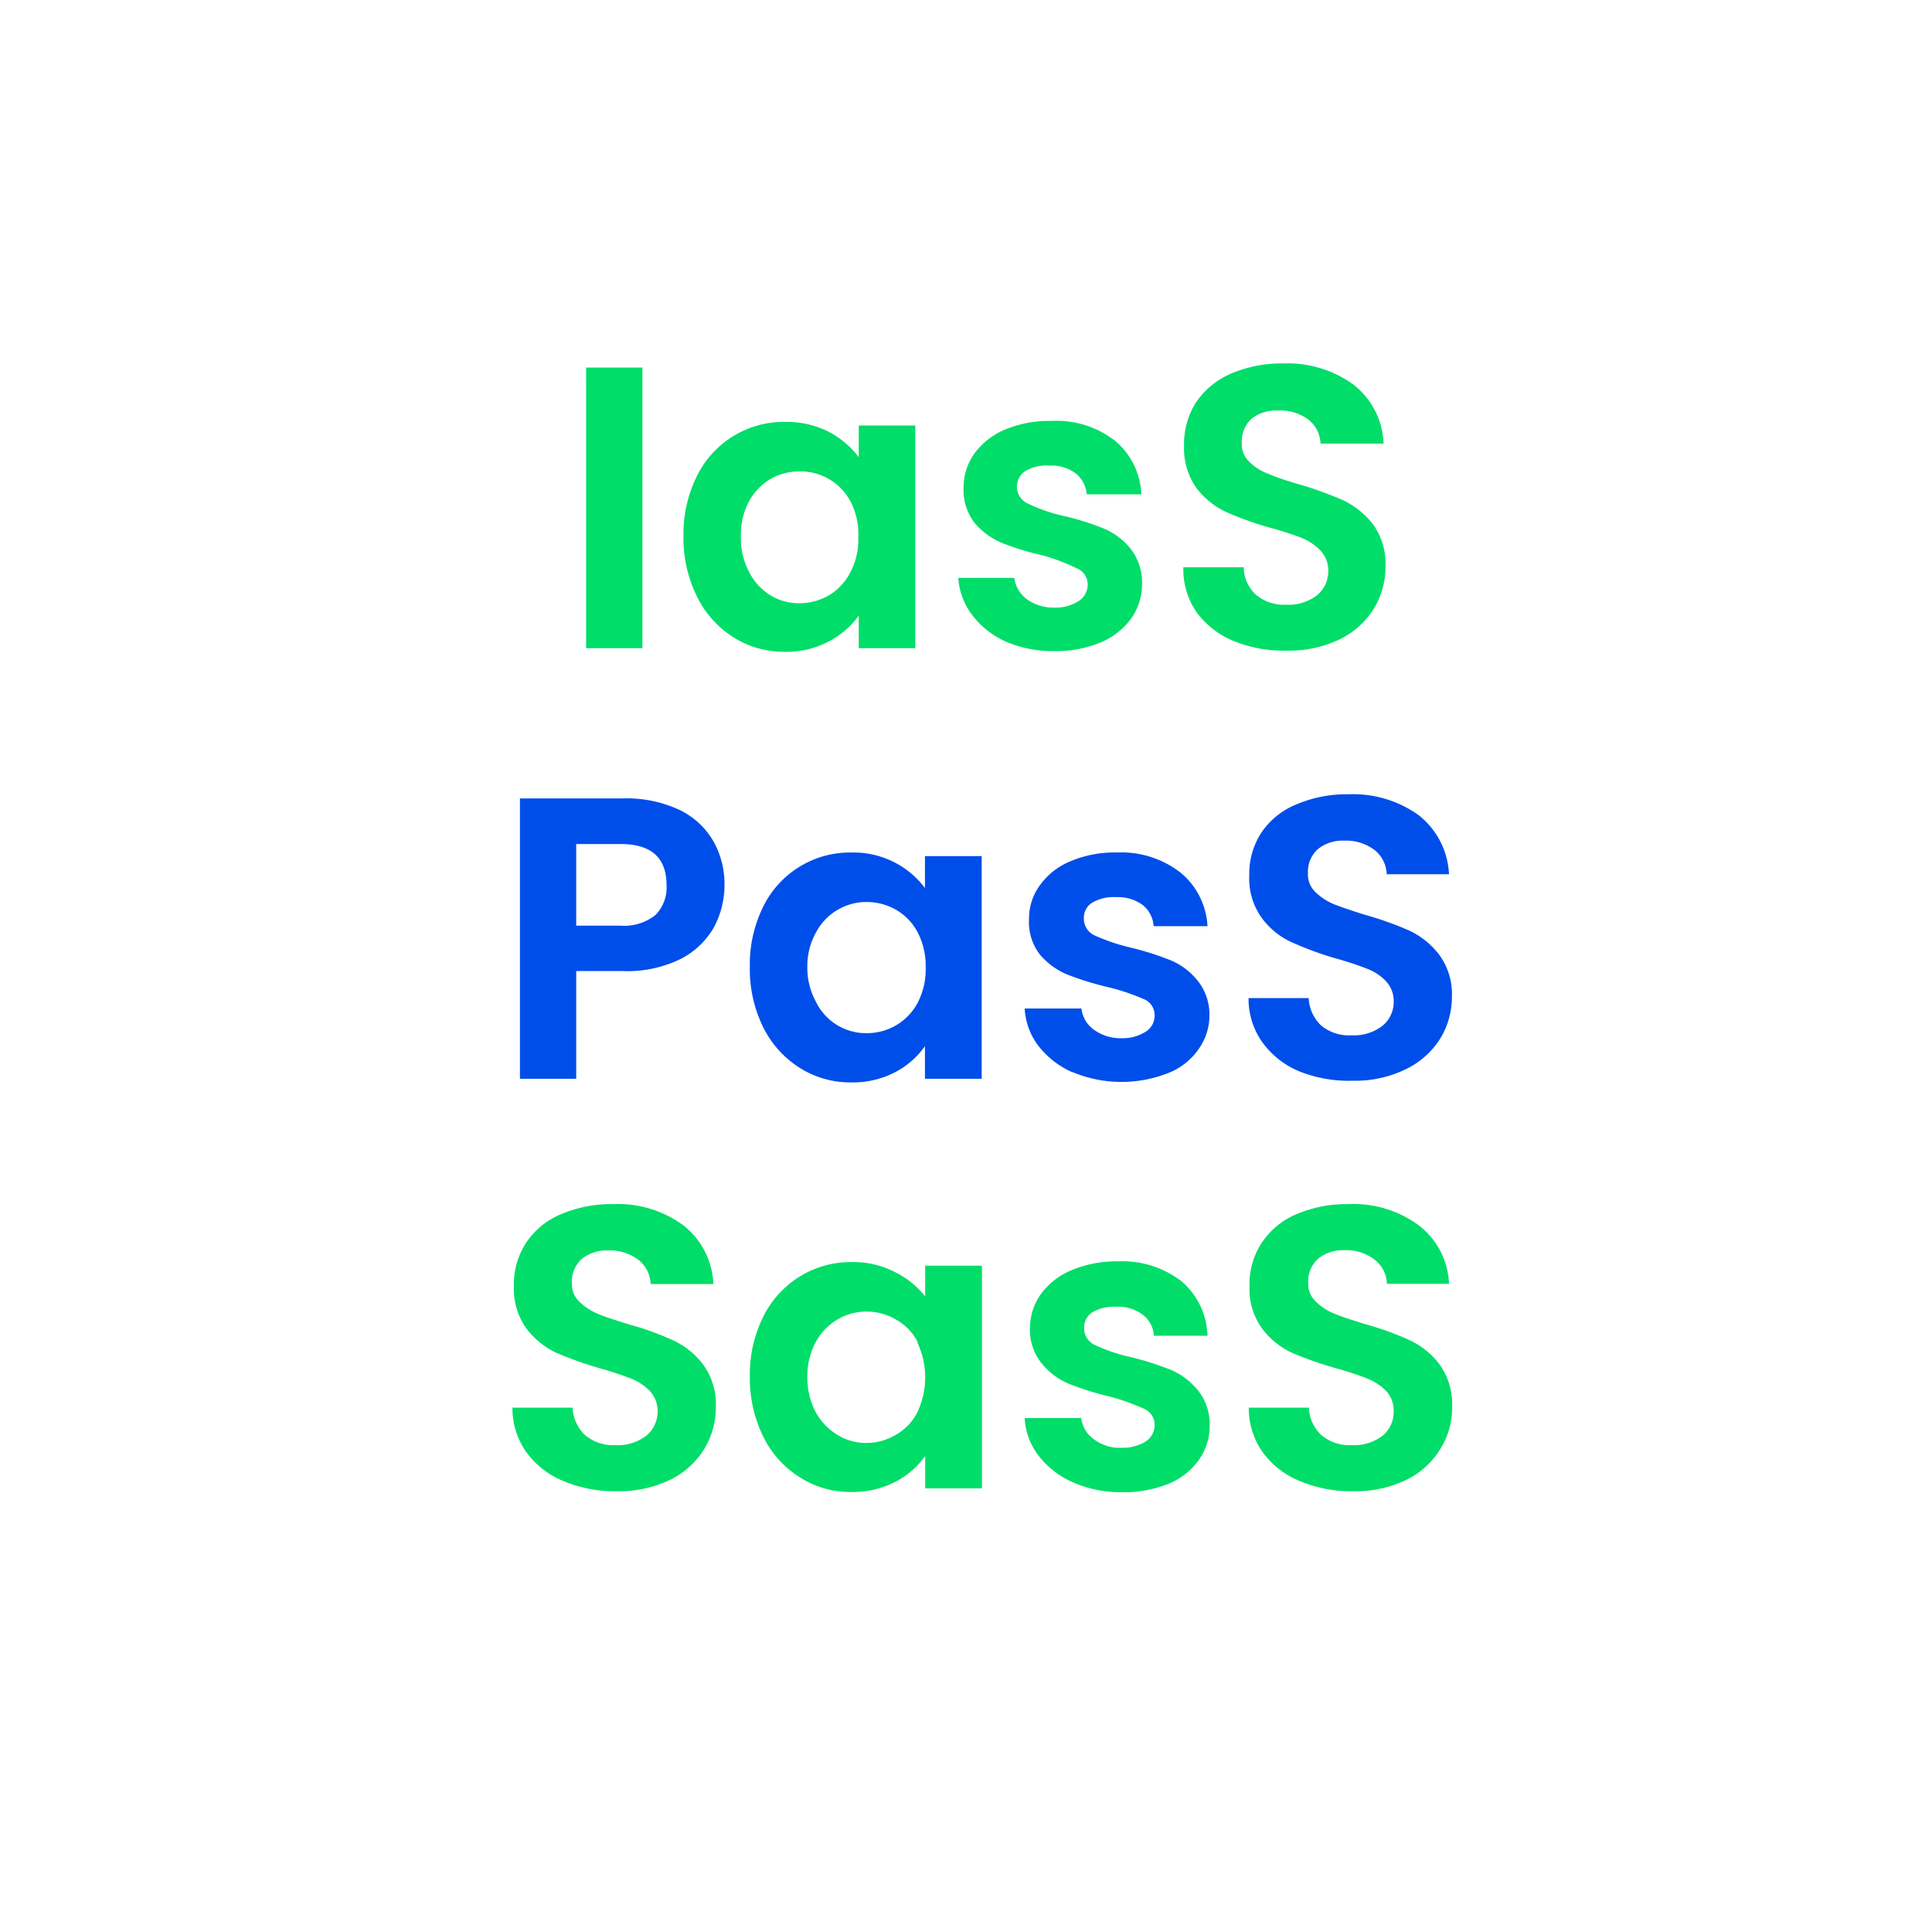 <svg xmlns="http://www.w3.org/2000/svg" viewBox="0 0 80 80"><defs><style>.cls-1{fill:none;}.cls-2{fill:#00dd69;}.cls-3{fill:#004eea;}</style></defs><g id="Capa_2" data-name="Capa 2"><g id="Graficos"><rect class="cls-1" width="80" height="80"/><path class="cls-2" d="M26.6,15.22V26.84H24.27V15.22Z"/><path class="cls-2" d="M28.86,19.71a4,4,0,0,1,3.65-2.24,3.87,3.87,0,0,1,1.81.41,3.77,3.77,0,0,1,1.24,1.05V17.62H37.9v9.22H35.56V25.49a3.52,3.52,0,0,1-1.24,1.07,3.75,3.75,0,0,1-1.83.43,3.93,3.93,0,0,1-2.12-.6,4.14,4.14,0,0,1-1.51-1.69,5.46,5.46,0,0,1-.56-2.51A5.39,5.39,0,0,1,28.86,19.71Zm6.36,1.06a2.34,2.34,0,0,0-2.11-1.25,2.39,2.39,0,0,0-1.2.31,2.46,2.46,0,0,0-.89.92,2.89,2.89,0,0,0-.34,1.44A3,3,0,0,0,31,23.65a2.46,2.46,0,0,0,.9,1,2.3,2.3,0,0,0,1.19.33,2.5,2.5,0,0,0,1.22-.32,2.38,2.38,0,0,0,.89-.94,2.88,2.88,0,0,0,.34-1.45A2.92,2.92,0,0,0,35.22,20.77Z"/><path class="cls-2" d="M41.68,26.58a3.53,3.53,0,0,1-1.42-1.11,2.84,2.84,0,0,1-.58-1.54H42a1.3,1.3,0,0,0,.52.88,1.86,1.86,0,0,0,1.14.35,1.74,1.74,0,0,0,1-.27.81.81,0,0,0,.38-.68.72.72,0,0,0-.46-.68A8.6,8.6,0,0,0,43.19,23a11.1,11.1,0,0,1-1.68-.51,3,3,0,0,1-1.14-.82,2.21,2.21,0,0,1-.47-1.48,2.42,2.42,0,0,1,.44-1.4,3,3,0,0,1,1.27-1,4.75,4.75,0,0,1,1.93-.36,3.94,3.94,0,0,1,2.63.82,3.05,3.05,0,0,1,1.09,2.22H45a1.25,1.25,0,0,0-.46-.87,1.68,1.68,0,0,0-1.09-.32,1.71,1.71,0,0,0-1,.23.77.77,0,0,0,.13,1.35,6.72,6.72,0,0,0,1.45.5,11.17,11.17,0,0,1,1.64.51,2.86,2.86,0,0,1,1.13.83,2.28,2.28,0,0,1,.49,1.47,2.47,2.47,0,0,1-.44,1.43,3,3,0,0,1-1.27,1,4.77,4.77,0,0,1-1.92.36A4.91,4.91,0,0,1,41.68,26.58Z"/><path class="cls-2" d="M51.08,26.54a3.58,3.58,0,0,1-1.54-1.2A3.14,3.14,0,0,1,49,23.49h2.5A1.56,1.56,0,0,0,52,24.62a1.77,1.77,0,0,0,1.25.42,1.92,1.92,0,0,0,1.28-.39,1.27,1.27,0,0,0,.47-1,1.18,1.18,0,0,0-.32-.85,2.24,2.24,0,0,0-.79-.53,13.53,13.53,0,0,0-1.3-.42,12.88,12.88,0,0,1-1.84-.66,3.27,3.27,0,0,1-1.22-1,2.85,2.85,0,0,1-.5-1.76,3.16,3.16,0,0,1,.51-1.79A3.33,3.33,0,0,1,51,15.46a5.29,5.29,0,0,1,2.13-.41,4.64,4.64,0,0,1,2.92.88,3.23,3.23,0,0,1,1.24,2.44H54.68a1.31,1.31,0,0,0-.51-1A1.94,1.94,0,0,0,52.91,17a1.64,1.64,0,0,0-1.09.34,1.29,1.29,0,0,0-.4,1,1,1,0,0,0,.3.77,2.18,2.18,0,0,0,.77.5,10.94,10.94,0,0,0,1.29.44,15.5,15.5,0,0,1,1.85.67,3.44,3.44,0,0,1,1.23,1,2.78,2.78,0,0,1,.51,1.75,3.32,3.32,0,0,1-.48,1.73,3.43,3.43,0,0,1-1.41,1.27,4.81,4.81,0,0,1-2.22.47A5.4,5.4,0,0,1,51.08,26.54Z"/><path class="cls-3" d="M29.56,38.4a3.3,3.3,0,0,1-1.38,1.31,5,5,0,0,1-2.38.5H23.86v4.46H21.53V33.06H25.8a5.18,5.18,0,0,1,2.3.46,3.23,3.23,0,0,1,1.42,1.28A3.59,3.59,0,0,1,30,36.65,3.69,3.69,0,0,1,29.56,38.4Zm-2.42-.51a1.62,1.62,0,0,0,.46-1.24c0-1.13-.63-1.7-1.9-1.7H23.86v3.38H25.7A2.07,2.07,0,0,0,27.14,37.89Z"/><path class="cls-3" d="M31.6,37.55a4,4,0,0,1,3.66-2.25,3.71,3.71,0,0,1,1.8.42,3.67,3.67,0,0,1,1.24,1.05V35.45h2.35v9.22H38.3V43.32a3.46,3.46,0,0,1-1.24,1.08,3.79,3.79,0,0,1-1.82.42,3.9,3.9,0,0,1-2.12-.6,4.16,4.16,0,0,1-1.52-1.69,5.41,5.41,0,0,1-.55-2.5A5.36,5.36,0,0,1,31.6,37.55ZM38,38.61a2.33,2.33,0,0,0-.9-.94,2.46,2.46,0,0,0-1.21-.32,2.36,2.36,0,0,0-2.09,1.24A2.84,2.84,0,0,0,33.43,40a2.93,2.93,0,0,0,.34,1.45,2.32,2.32,0,0,0,.9,1,2.27,2.27,0,0,0,1.19.33A2.37,2.37,0,0,0,38,41.52a3,3,0,0,0,.33-1.46A3,3,0,0,0,38,38.61Z"/><path class="cls-3" d="M44.43,44.41A3.63,3.63,0,0,1,43,43.31a2.78,2.78,0,0,1-.57-1.55h2.35a1.24,1.24,0,0,0,.52.88,1.86,1.86,0,0,0,1.14.35,1.76,1.76,0,0,0,1-.27.78.78,0,0,0,.37-.68.71.71,0,0,0-.45-.67,8.93,8.93,0,0,0-1.46-.49,12.43,12.43,0,0,1-1.69-.52,3,3,0,0,1-1.13-.81,2.18,2.18,0,0,1-.47-1.49,2.32,2.32,0,0,1,.44-1.39,2.9,2.9,0,0,1,1.26-1,4.66,4.66,0,0,1,1.94-.37,4,4,0,0,1,2.63.83A3.08,3.08,0,0,1,50,38.35H47.77a1.22,1.22,0,0,0-.46-.88,1.72,1.72,0,0,0-1.09-.32,1.76,1.76,0,0,0-1,.23.74.74,0,0,0-.34.65.76.76,0,0,0,.46.71,7.94,7.94,0,0,0,1.45.49,12.11,12.11,0,0,1,1.65.52,2.81,2.81,0,0,1,1.12.82A2.22,2.22,0,0,1,50.08,42a2.4,2.4,0,0,1-.44,1.43,2.75,2.75,0,0,1-1.26,1,5.26,5.26,0,0,1-4-.05Z"/><path class="cls-3" d="M53.82,44.37a3.56,3.56,0,0,1-1.54-1.2,3.1,3.1,0,0,1-.58-1.84h2.49a1.68,1.68,0,0,0,.51,1.13,1.81,1.81,0,0,0,1.26.41,1.94,1.94,0,0,0,1.28-.39,1.27,1.27,0,0,0,.47-1,1.2,1.2,0,0,0-.32-.85,2.1,2.1,0,0,0-.79-.52,13.45,13.45,0,0,0-1.31-.43A13.86,13.86,0,0,1,53.45,39a3.15,3.15,0,0,1-1.21-1,2.78,2.78,0,0,1-.51-1.75,3.1,3.1,0,0,1,.52-1.8A3.2,3.2,0,0,1,53.7,33.3a5.29,5.29,0,0,1,2.13-.41,4.65,4.65,0,0,1,2.92.87A3.3,3.3,0,0,1,60,36.2H57.42a1.33,1.33,0,0,0-.5-1,1.94,1.94,0,0,0-1.26-.39,1.62,1.62,0,0,0-1.09.35,1.26,1.26,0,0,0-.41,1,1,1,0,0,0,.31.78,2.45,2.45,0,0,0,.76.5c.31.12.74.27,1.29.44a13.55,13.55,0,0,1,1.85.66,3.38,3.38,0,0,1,1.23,1,2.76,2.76,0,0,1,.52,1.75A3.29,3.29,0,0,1,59.64,43a3.45,3.45,0,0,1-1.42,1.27,4.77,4.77,0,0,1-2.21.48A5.48,5.48,0,0,1,53.82,44.37Z"/><path class="cls-2" d="M23.34,61.33a3.55,3.55,0,0,1-1.54-1.19,3.15,3.15,0,0,1-.58-1.85h2.49a1.66,1.66,0,0,0,.51,1.13,1.81,1.81,0,0,0,1.26.42,1.94,1.94,0,0,0,1.28-.39,1.29,1.29,0,0,0,.47-1,1.21,1.21,0,0,0-.32-.85,2.22,2.22,0,0,0-.79-.52,13.45,13.45,0,0,0-1.31-.43A15.63,15.63,0,0,1,23,56a3.34,3.34,0,0,1-1.21-1,2.81,2.81,0,0,1-.51-1.76,3.1,3.1,0,0,1,.52-1.8,3.2,3.2,0,0,1,1.45-1.17,5.29,5.29,0,0,1,2.13-.41,4.59,4.59,0,0,1,2.92.88,3.26,3.26,0,0,1,1.24,2.43H26.94a1.33,1.33,0,0,0-.5-1,1.94,1.94,0,0,0-1.26-.39,1.62,1.62,0,0,0-1.09.35,1.27,1.27,0,0,0-.41,1,1,1,0,0,0,.31.77,2.39,2.39,0,0,0,.76.5c.31.13.74.27,1.29.44a11.83,11.83,0,0,1,1.85.67,3.25,3.25,0,0,1,1.23,1,2.76,2.76,0,0,1,.52,1.75A3.29,3.29,0,0,1,29.16,60a3.41,3.41,0,0,1-1.42,1.28,4.9,4.9,0,0,1-2.21.47A5.48,5.48,0,0,1,23.34,61.33Z"/><path class="cls-2" d="M31.61,54.51a4.08,4.08,0,0,1,1.52-1.66,4,4,0,0,1,2.13-.59,3.75,3.75,0,0,1,1.81.42,3.67,3.67,0,0,1,1.24,1V52.41h2.35v9.22H38.31V60.29a3.43,3.43,0,0,1-1.24,1.07,3.82,3.82,0,0,1-1.82.42,3.88,3.88,0,0,1-2.12-.6,4.14,4.14,0,0,1-1.52-1.68A5.49,5.49,0,0,1,31.05,57,5.36,5.36,0,0,1,31.61,54.51ZM38,55.57a2.24,2.24,0,0,0-.9-.93,2.38,2.38,0,0,0-1.22-.33,2.33,2.33,0,0,0-1.19.32,2.41,2.41,0,0,0-.9.92A3,3,0,0,0,33.43,57a3.09,3.09,0,0,0,.34,1.46,2.5,2.5,0,0,0,.9.95,2.24,2.24,0,0,0,1.19.34,2.38,2.38,0,0,0,1.22-.33,2.24,2.24,0,0,0,.9-.93,3.37,3.37,0,0,0,0-2.91Z"/><path class="cls-2" d="M44.43,61.38A3.62,3.62,0,0,1,43,60.27a2.78,2.78,0,0,1-.57-1.55h2.34a1.27,1.27,0,0,0,.53.88,1.76,1.76,0,0,0,1.14.35,1.84,1.84,0,0,0,1-.26.81.81,0,0,0,.37-.69.72.72,0,0,0-.45-.67A9.29,9.29,0,0,0,46,57.84a12.43,12.43,0,0,1-1.69-.52,2.84,2.84,0,0,1-1.13-.81A2.18,2.18,0,0,1,42.65,55a2.42,2.42,0,0,1,.44-1.4,3,3,0,0,1,1.27-1,4.79,4.79,0,0,1,1.94-.37,4,4,0,0,1,2.63.83A3.08,3.08,0,0,1,50,55.31H47.78a1.18,1.18,0,0,0-.46-.87,1.67,1.67,0,0,0-1.09-.33,1.76,1.76,0,0,0-1,.23.75.75,0,0,0-.34.65.76.76,0,0,0,.46.71,7,7,0,0,0,1.45.49,12.11,12.11,0,0,1,1.65.52,2.91,2.91,0,0,1,1.12.82A2.22,2.22,0,0,1,50.09,59a2.43,2.43,0,0,1-.44,1.44,2.88,2.88,0,0,1-1.26,1,5,5,0,0,1-1.93.35A4.9,4.9,0,0,1,44.43,61.38Z"/><path class="cls-2" d="M53.83,61.33a3.55,3.55,0,0,1-1.54-1.19,3.15,3.15,0,0,1-.58-1.85H54.2a1.62,1.62,0,0,0,.51,1.13,1.79,1.79,0,0,0,1.26.42,1.94,1.94,0,0,0,1.28-.39,1.28,1.28,0,0,0,.46-1,1.2,1.2,0,0,0-.31-.85,2.31,2.31,0,0,0-.79-.52,13.45,13.45,0,0,0-1.31-.43A15,15,0,0,1,53.46,56a3.34,3.34,0,0,1-1.21-1,2.81,2.81,0,0,1-.51-1.76,3.1,3.1,0,0,1,.52-1.8,3.23,3.23,0,0,1,1.44-1.17,5.29,5.29,0,0,1,2.13-.41,4.56,4.56,0,0,1,2.92.88A3.2,3.2,0,0,1,60,53.16H57.43a1.31,1.31,0,0,0-.51-1,1.89,1.89,0,0,0-1.25-.39,1.62,1.62,0,0,0-1.09.35,1.27,1.27,0,0,0-.41,1,1,1,0,0,0,.31.77,2.29,2.29,0,0,0,.76.5c.31.13.74.27,1.29.44a12.22,12.22,0,0,1,1.85.67,3.25,3.25,0,0,1,1.23,1,2.82,2.82,0,0,1,.52,1.75A3.21,3.21,0,0,1,59.64,60a3.38,3.38,0,0,1-1.41,1.28,4.9,4.9,0,0,1-2.21.47A5.48,5.48,0,0,1,53.83,61.33Z"/></g></g></svg>